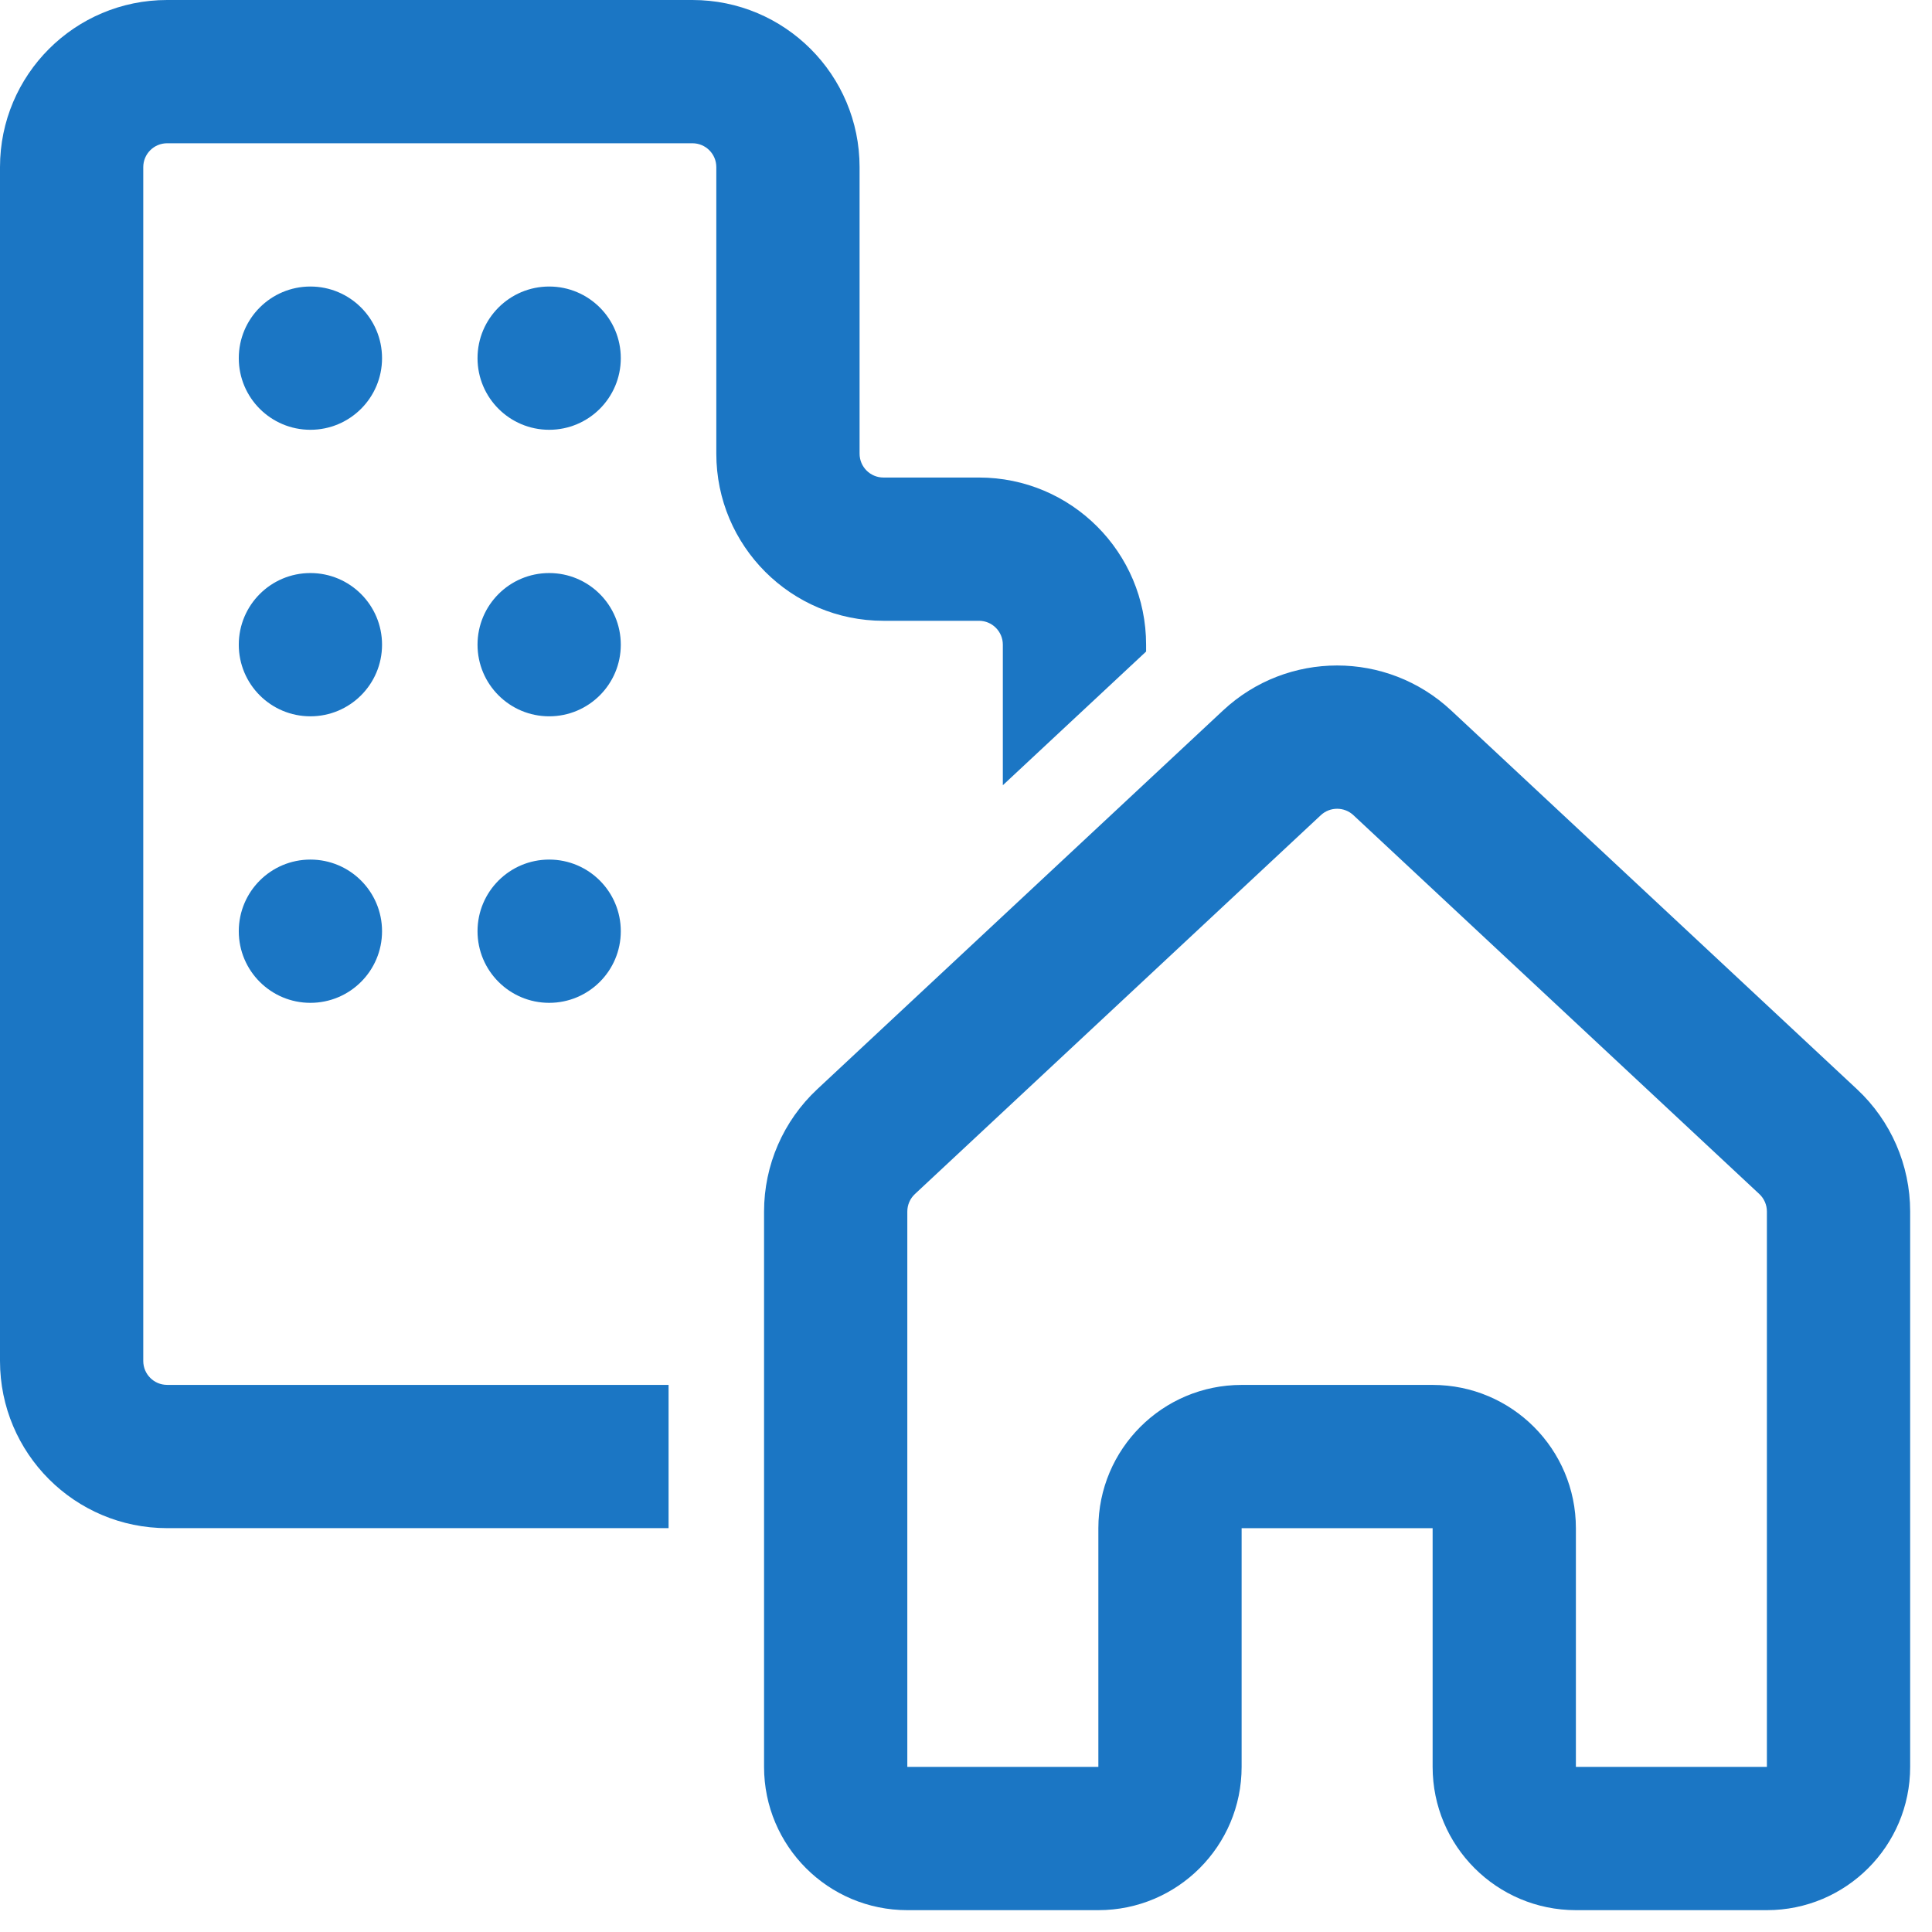 <svg width="59" height="59" viewBox="0 0 59 59" fill="none" xmlns="http://www.w3.org/2000/svg">
<path d="M5.104 4.375C4.701 4.375 4.375 4.701 4.375 5.104V41.562C4.375 41.965 4.701 42.292 5.104 42.292H20.417V46.667H5.104C2.285 46.667 0 44.382 0 41.562V5.104C0 2.285 2.285 0 5.104 0H21.146C23.965 0 26.25 2.285 26.25 5.104V13.854C26.25 14.257 26.576 14.583 26.979 14.583H29.896C32.715 14.583 35 16.869 35 19.688V19.897L30.625 23.98V19.688C30.625 19.285 30.299 18.958 29.896 18.958H26.979C24.16 18.958 21.875 16.673 21.875 13.854V5.104C21.875 4.701 21.549 4.375 21.146 4.375H5.104ZM11.667 10.938C11.667 12.146 10.687 13.125 9.479 13.125C8.271 13.125 7.292 12.146 7.292 10.938C7.292 9.729 8.271 8.75 9.479 8.75C10.687 8.75 11.667 9.729 11.667 10.938ZM9.479 21.875C10.687 21.875 11.667 20.896 11.667 19.688C11.667 18.479 10.687 17.5 9.479 17.5C8.271 17.5 7.292 18.479 7.292 19.688C7.292 20.896 8.271 21.875 9.479 21.875ZM11.667 28.438C11.667 29.646 10.687 30.625 9.479 30.625C8.271 30.625 7.292 29.646 7.292 28.438C7.292 27.229 8.271 26.25 9.479 26.25C10.687 26.25 11.667 27.229 11.667 28.438ZM16.771 13.125C17.979 13.125 18.958 12.146 18.958 10.938C18.958 9.729 17.979 8.75 16.771 8.75C15.563 8.75 14.583 9.729 14.583 10.938C14.583 12.146 15.563 13.125 16.771 13.125ZM18.958 19.688C18.958 20.896 17.979 21.875 16.771 21.875C15.563 21.875 14.583 20.896 14.583 19.688C14.583 18.479 15.563 17.5 16.771 17.5C17.979 17.5 18.958 18.479 18.958 19.688ZM16.771 30.625C17.979 30.625 18.958 29.646 18.958 28.438C18.958 27.229 17.979 26.25 16.771 26.25C15.563 26.25 14.583 27.229 14.583 28.438C14.583 29.646 15.563 30.625 16.771 30.625ZM44.316 21.696C42.355 19.865 39.312 19.865 37.35 21.696L24.955 33.265C23.921 34.231 23.333 35.582 23.333 36.997V53.958C23.333 56.374 25.292 58.333 27.708 58.333H33.542C35.958 58.333 37.917 56.374 37.917 53.958V46.668H43.75V53.958C43.75 56.374 45.709 58.333 48.125 58.333H53.958C56.374 58.333 58.333 56.374 58.333 53.958V36.997C58.333 35.582 57.746 34.231 56.712 33.265L44.316 21.696ZM40.336 24.894C40.616 24.633 41.051 24.633 41.331 24.894L53.727 36.464C53.874 36.602 53.958 36.795 53.958 36.997V53.958H48.125V46.668C48.125 44.252 46.166 42.293 43.75 42.293H37.917C35.501 42.293 33.542 44.252 33.542 46.668V53.958H27.708V36.997C27.708 36.795 27.792 36.602 27.94 36.464L40.336 24.894Z" fill="#1B76C4"/>
</svg>
